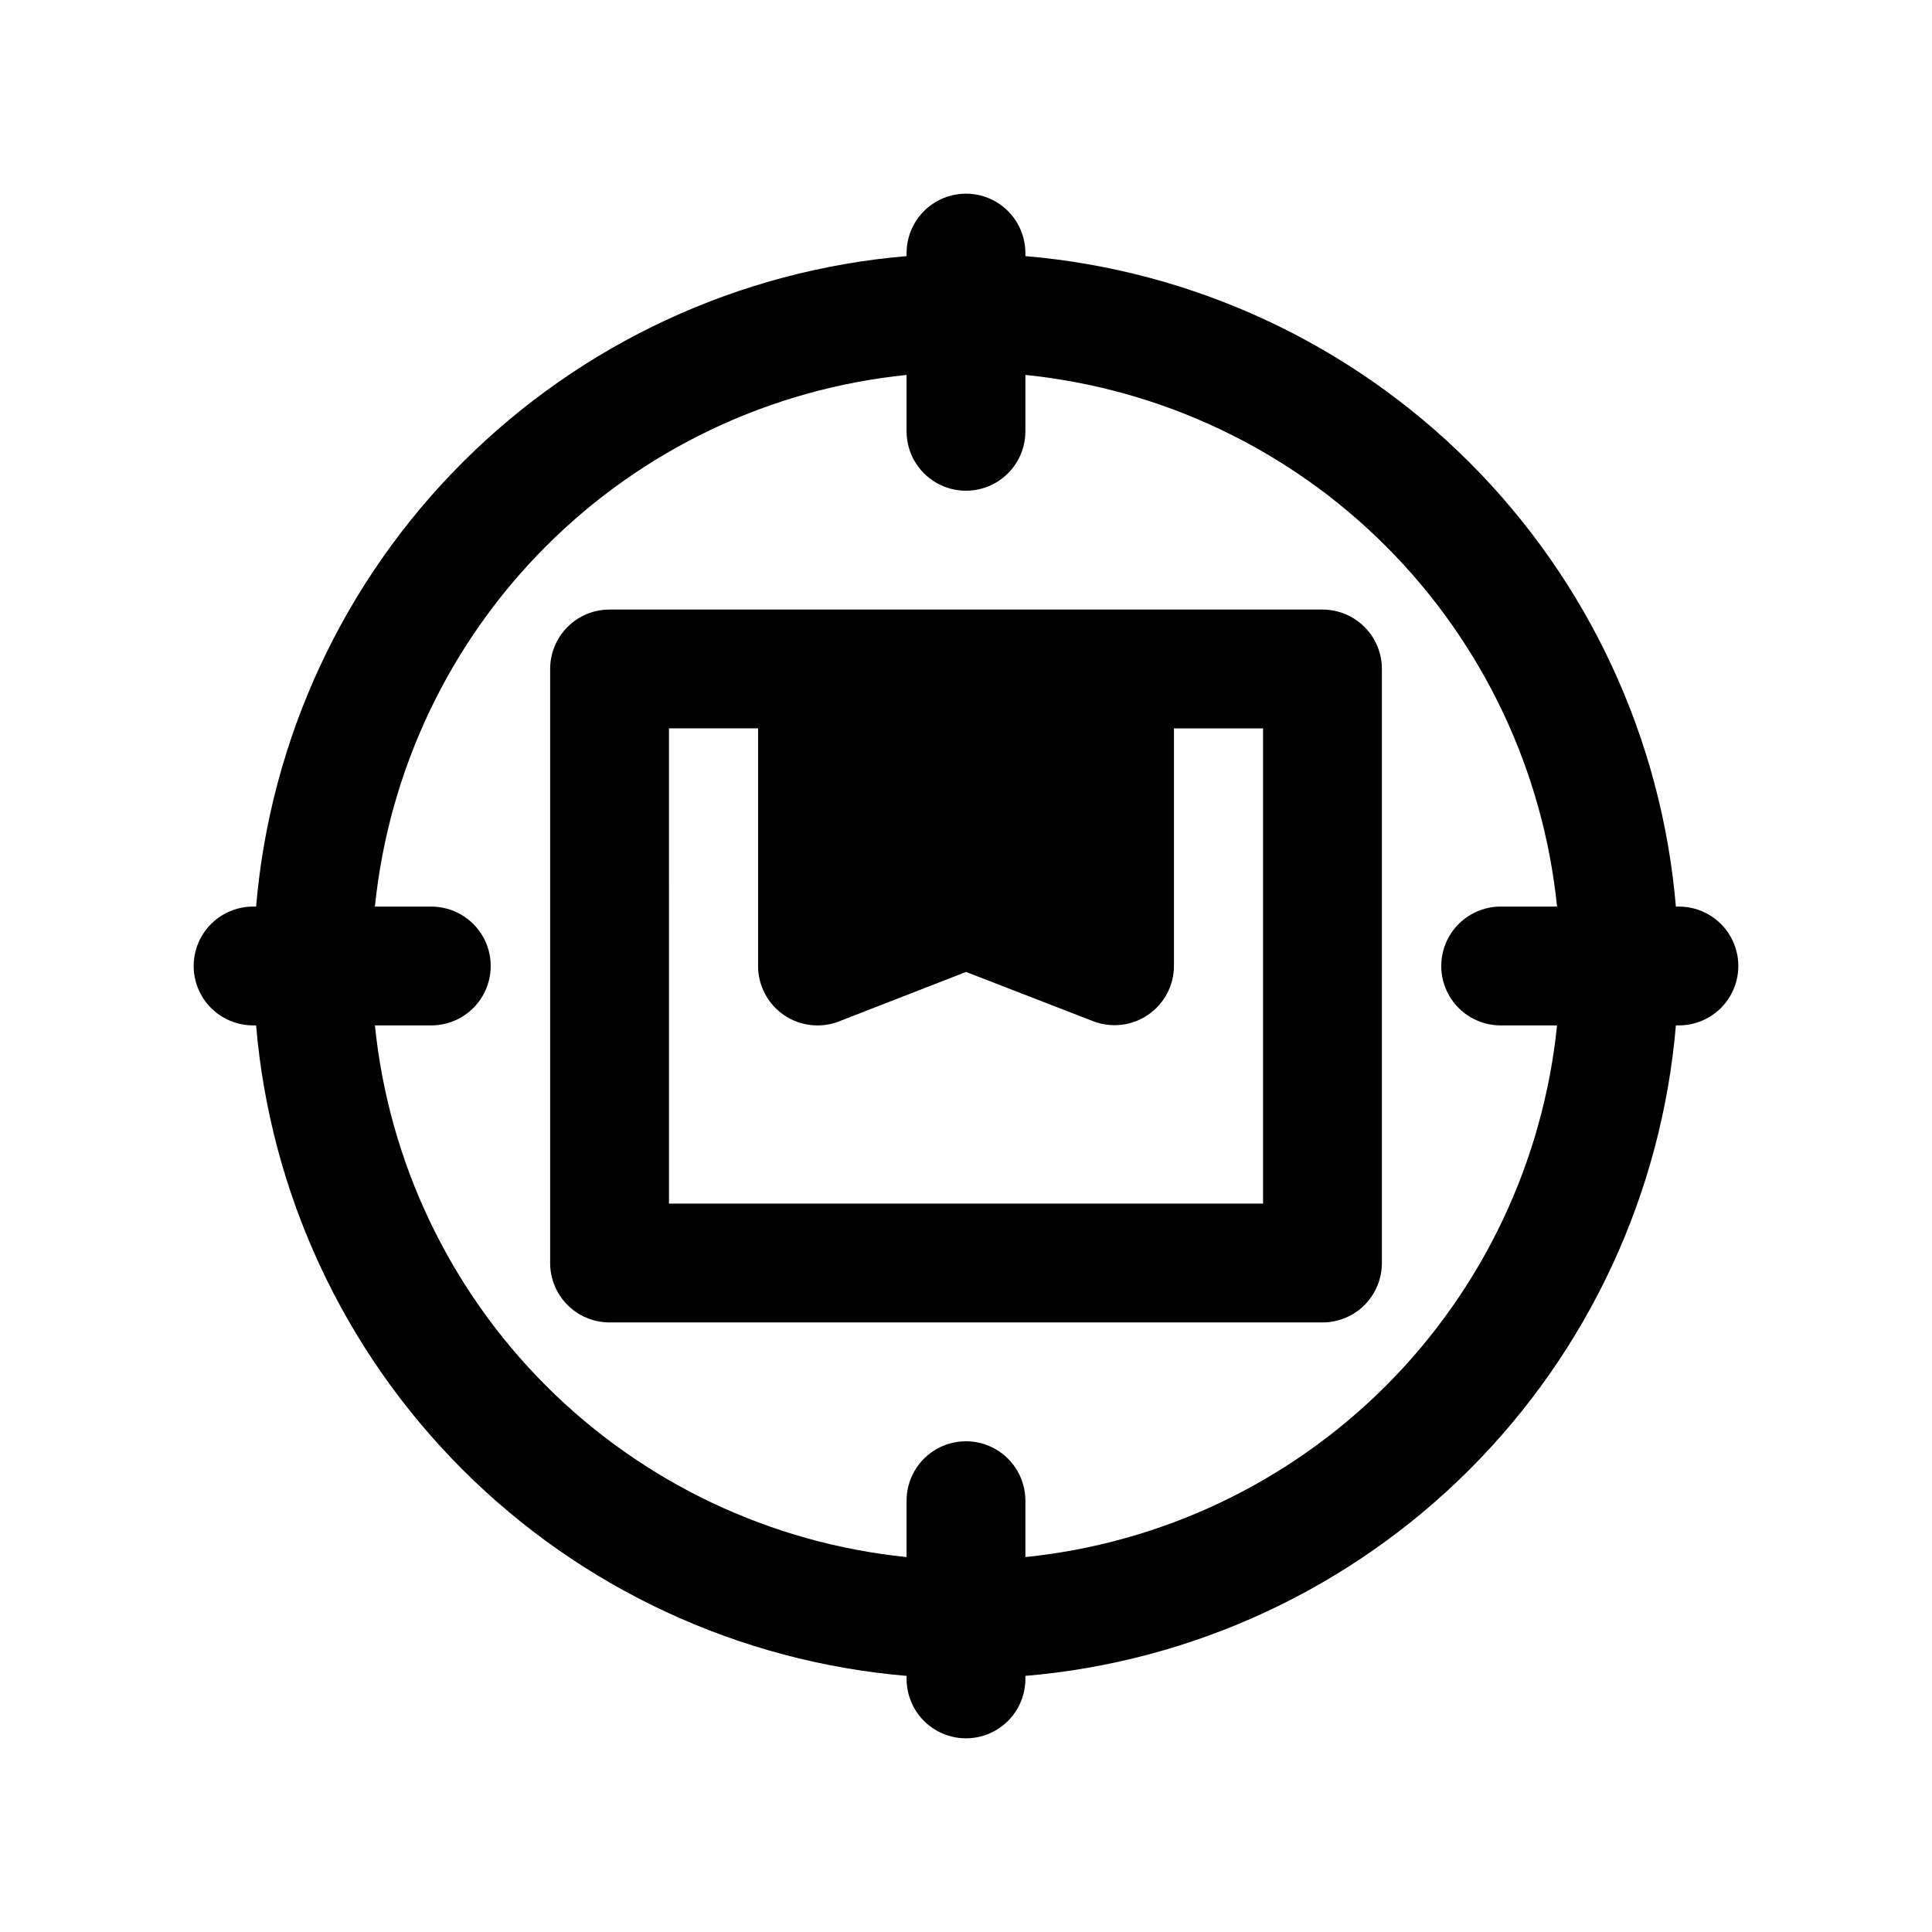 <?xml version="1.0" encoding="UTF-8"?>
<!-- Uploaded to: SVG Repo, www.svgrepo.com, Generator: SVG Repo Mixer Tools -->
<svg fill="#000000" width="800px" height="800px" version="1.1" viewBox="144 144 512 512" xmlns="http://www.w3.org/2000/svg">
 <g>
  <path d="m211.07 415.74h0.805-0.004c3.769 44.457 23.141 86.145 54.691 117.7 31.547 31.547 73.234 50.918 117.69 54.688v0.801c0 5.625 3 10.824 7.871 13.637s10.875 2.812 15.746 0 7.871-8.012 7.871-13.637v-0.805 0.004c44.457-3.769 86.145-23.141 117.7-54.688 31.547-31.551 50.918-73.238 54.688-117.7h0.801c5.625 0 10.824-3 13.637-7.871s2.812-10.875 0-15.746-8.012-7.871-13.637-7.871h-0.805 0.004c-3.769-44.457-23.141-86.145-54.688-117.69-31.551-31.551-73.238-50.922-117.7-54.691v-0.801c0-5.625-3-10.824-7.871-13.637s-10.875-2.812-15.746 0-7.871 8.012-7.871 13.637v0.805-0.004c-44.457 3.769-86.145 23.141-117.69 54.691-31.551 31.547-50.922 73.234-54.691 117.69h-0.801c-5.625 0-10.824 3-13.637 7.871s-2.812 10.875 0 15.746 8.012 7.871 13.637 7.871zm173.18-172.38v14.941c0 5.625 3 10.824 7.871 13.637s10.875 2.812 15.746 0 7.871-8.012 7.871-13.637v-14.941c36.113 3.68 69.855 19.703 95.523 45.371 25.668 25.672 41.691 59.41 45.371 95.523h-14.941c-5.625 0-10.824 3-13.637 7.871s-2.812 10.875 0 15.746 8.012 7.871 13.637 7.871h14.941c-3.68 36.113-19.703 69.855-45.371 95.523s-59.41 41.691-95.523 45.371v-14.941c0-5.625-3-10.824-7.871-13.637s-10.875-2.812-15.746 0-7.871 8.012-7.871 13.637v14.941c-36.113-3.68-69.852-19.703-95.523-45.371-25.668-25.668-41.691-59.41-45.371-95.523h14.941c5.625 0 10.824-3 13.637-7.871s2.812-10.875 0-15.746-8.012-7.871-13.637-7.871h-14.941c3.68-36.113 19.703-69.852 45.371-95.523 25.672-25.668 59.41-41.691 95.523-45.371z"/>
  <path d="m305.54 494.46h188.93c4.176 0 8.184-1.656 11.133-4.609 2.953-2.953 4.613-6.957 4.613-11.133v-157.44c0-4.176-1.66-8.18-4.613-11.133-2.949-2.953-6.957-4.609-11.133-4.609h-188.93c-4.176 0-8.18 1.656-11.133 4.609s-4.613 6.957-4.613 11.133v157.44c0 4.176 1.66 8.18 4.613 11.133 2.953 2.953 6.957 4.609 11.133 4.609zm15.742-157.44h23.617v62.98c-0.004 5.191 2.559 10.055 6.844 12.992 4.281 2.938 9.738 3.57 14.582 1.695l33.68-13.113 33.676 13.051c4.832 1.871 10.277 1.242 14.559-1.68 4.281-2.922 6.852-7.762 6.867-12.945v-62.977h23.617v125.95h-157.44z"/>
 </g>
</svg>